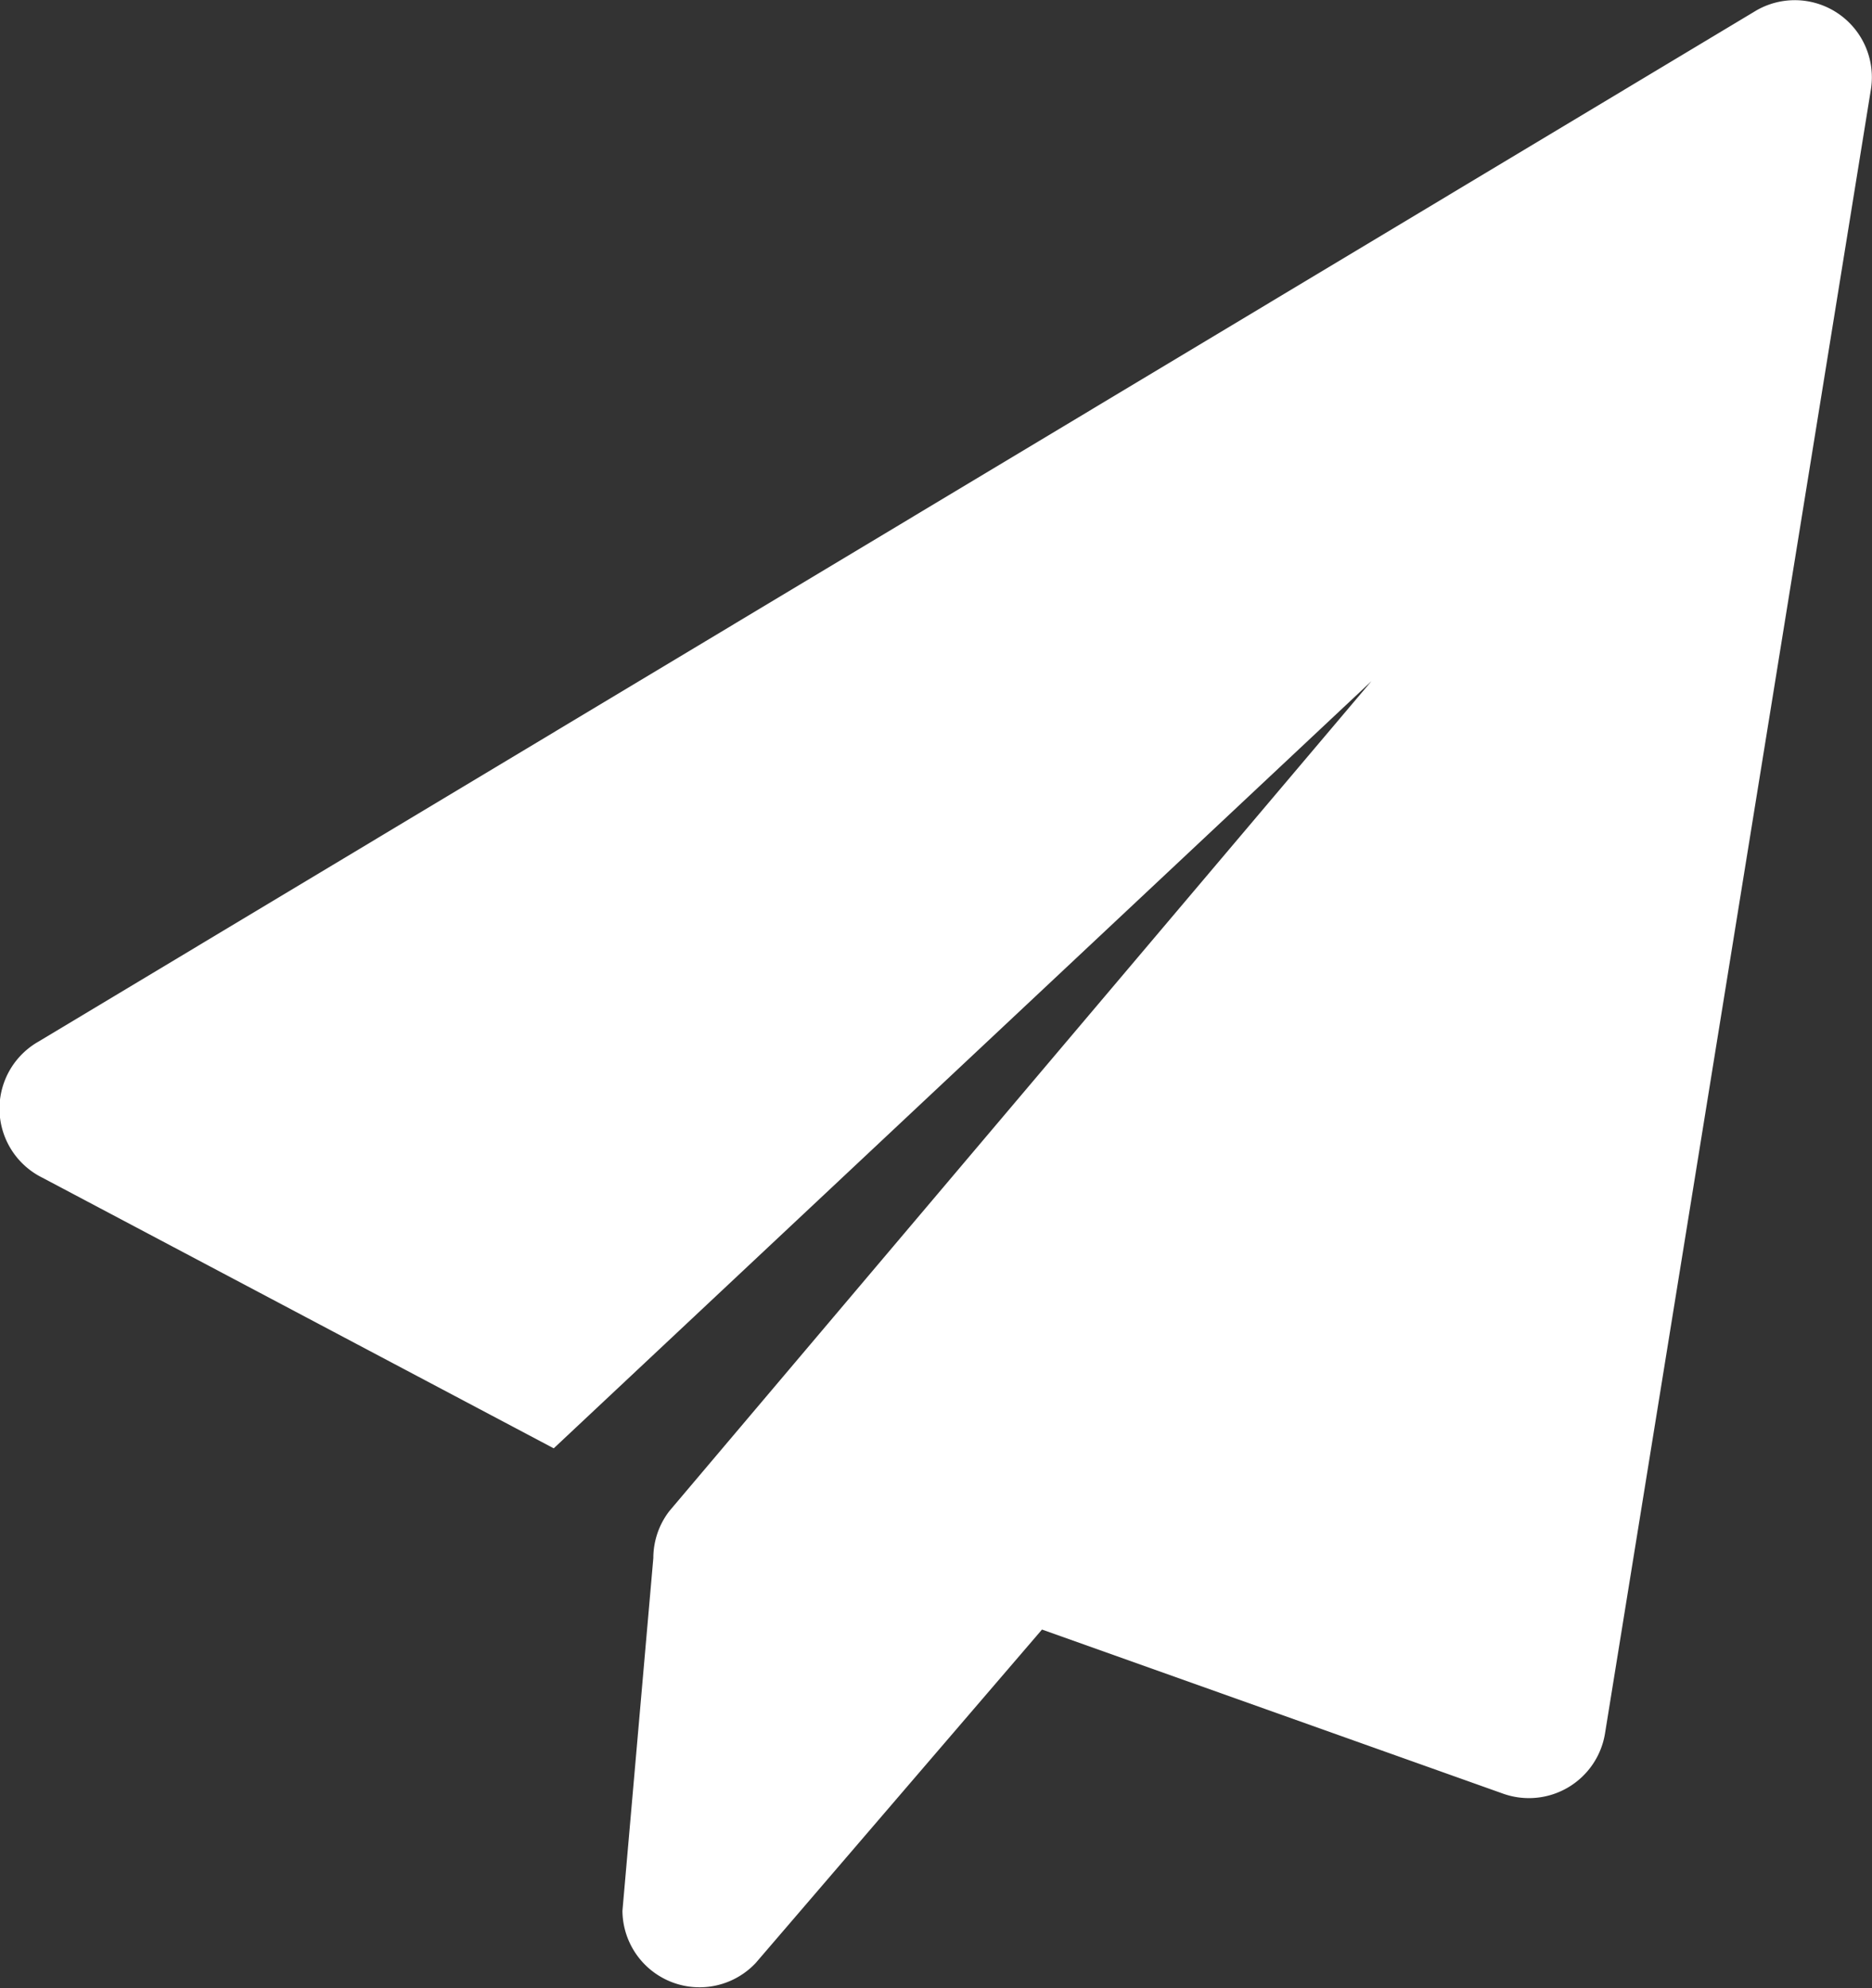 <svg xmlns="http://www.w3.org/2000/svg" viewBox="0 0 156.39 166.1"><rect x="0" y="0" width="156.39" height="166.1" fill="#333333" stroke="none"/><defs><style>.cls-1{fill:#fff;}</style></defs><title>資產 2</title><g id="圖層_2" data-name="圖層 2"><g id="栝鍣_1" data-name="栝鍣 1"><path id="icon" class="cls-1" d="M3.25,87,146.75.86a6.44,6.44,0,0,1,9.55,6.6L134.09,144.79a6.44,6.44,0,0,1-8.52,5.06L87.05,136.14,63.13,164A6.44,6.44,0,0,1,52,159.64l2.58-29.47a6.44,6.44,0,0,1,1.34-3.93l58.65-69.33L46.26,121,3.54,98.39A6.44,6.44,0,0,1,3.25,87Z"/></g></g></svg>